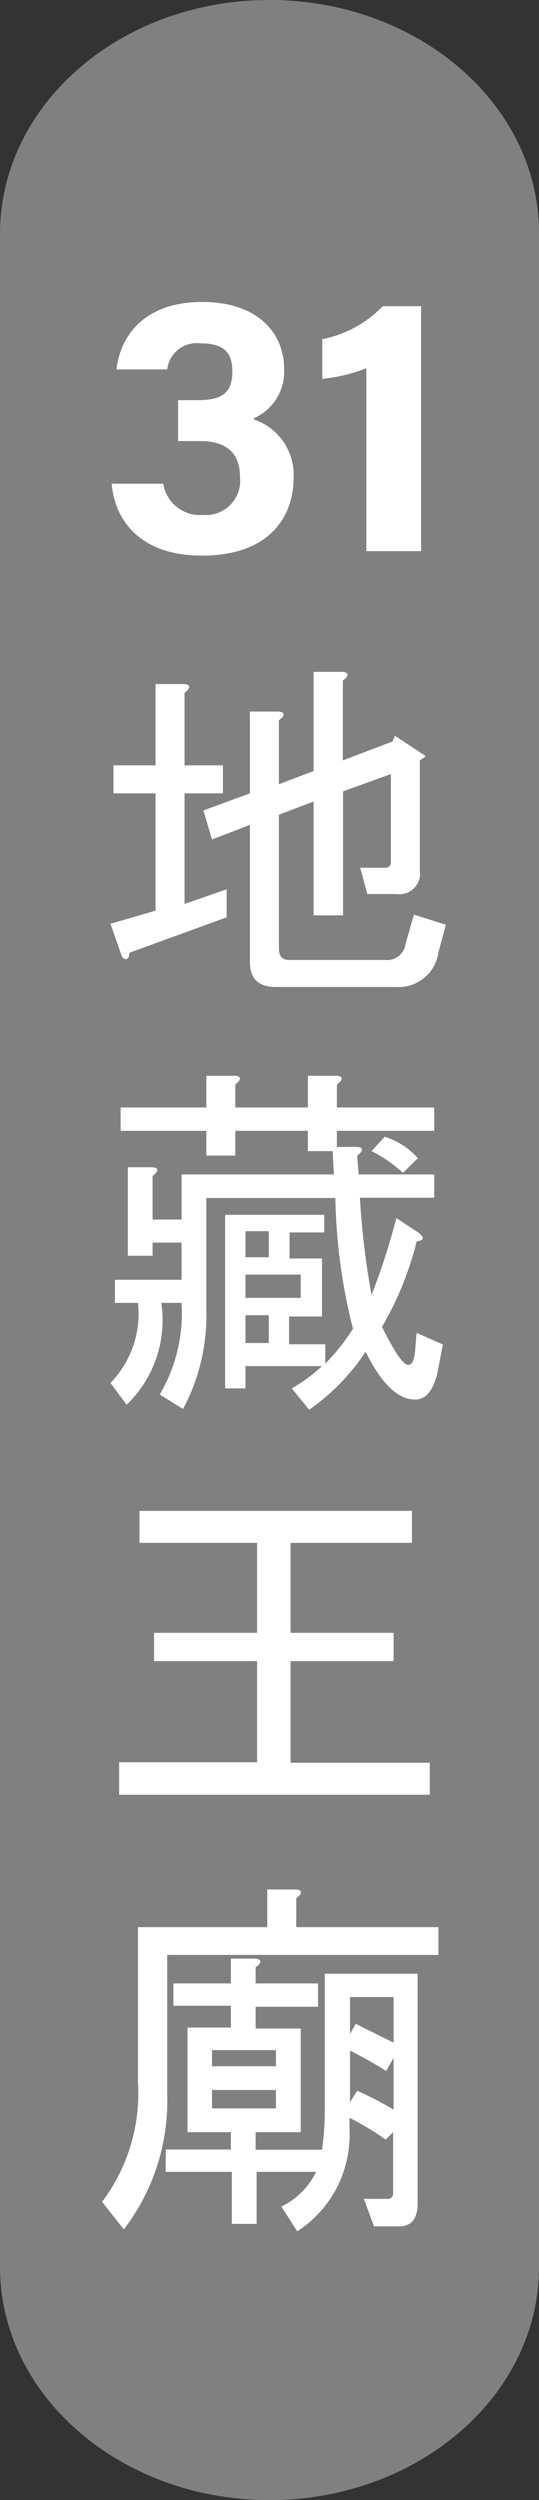 <svg xmlns="http://www.w3.org/2000/svg" viewBox="0 0 21.76 100.84"><rect x="0" y="0" width="21.76" height="100.84" fill="#333333" stroke="none"/><defs><style>.cls-1{fill:gray;}.cls-2{fill:#fff;}</style></defs><g id="&#x5716;&#x5C64;_2" data-name="&#x5716;&#x5C64; 2"><g id="&#x5716;&#x5C64;_1-2" data-name="&#x5716;&#x5C64; 1"><path class="cls-1" d="M21.76,91.44c0,5.19-4.88,9.4-10.88,9.4h0c-6,0-10.88-4.21-10.88-9.4v-82C0,4.21,4.87,0,10.88,0h0c6,0,10.88,4.21,10.88,9.39Z"></path><path class="cls-2" d="M9.15,37,5.22,38.43c0,.27-.13.33-.29.17l-.47-1.34,1.82-.53V32H4.58V30.87h1.7V27.59H7.39c.31,0,.33.16.06.35v2.93H9V32H7.45v4.46l1.7-.59Zm7.21,1.12.35-1.23,1.29.41-.3,1.11a1.62,1.62,0,0,1-1.7,1.4H11.14q-1.05,0-1.05-1V33.27l-1.53.59-.35-1.17L10.09,32V28.7H11.2c.31,0,.33.16.06.35v2.58l1.4-.53v-4h1.12c.31,0,.33.16.06.35v3.22l2-.76.11-.23,1.24.82-.24.17v4.46a.83.83,0,0,1-.94.93H14.83L14.54,35h1a.21.21,0,0,0,.24-.23V31.22l-1.93.7v5H12.66V32.33l-1.4.53v5.39c0,.32.13.47.41.47h3.92A.74.74,0,0,0,16.36,38.14Z"></path><path class="cls-2" d="M14.48,47.37h3.05v.94h-3A32,32,0,0,0,15,52.23c.35-.89.7-1.93,1-3.1l.88.58q.4.3-.06.36a12.89,12.89,0,0,1-1.4,3.45c.5,1,.86,1.53,1.05,1.53s.25-.2.29-.59l.06-.7,1.06.47-.18.93c-.15.86-.47,1.29-.94,1.29-.7,0-1.36-.64-2-1.93a8.63,8.63,0,0,1-2.28,2.34L11.78,56A6.57,6.57,0,0,0,13,55.1H9.91V56H9.09V49h4v.71h-1.4v1.05H13v2.34H11.67v1.12h1.46V55a8,8,0,0,0,1.12-1.41,22.69,22.69,0,0,1-.71-5.27H8.33v4.51a8,8,0,0,1-.94,4l-.94-.58a6.51,6.51,0,0,0,.88-3.7H6.51a4.72,4.72,0,0,1-1.4,4.11l-.65-.88a4,4,0,0,0,1.11-3.23H4.64v-.93H7.33V50.12H6.16v.53h-1V47.08H6.1c.31,0,.33.15.06.35v1.76H7.33V47.37h6.15l-.05-.94h-1v-.82H9.5v1H8.33v-1H4.87v-.94H8.33V43.39H9.44c.31,0,.33.15.06.35v.93h2.93V43.39h1.11c.32,0,.33.15.06.35v.93h3.93v.94H13.6v.65h.76c.32,0,.33.15.06.35Zm-3.63,2.29H9.91v1.05h.94Zm1.29,1.75H9.91v.94h2.23Zm-1.29,1.64H9.91v1.12h.94Zm6-6.32-.58.58A5.52,5.52,0,0,0,15,46.43l.53-.58A2.94,2.94,0,0,1,16.88,46.73Z"></path><path class="cls-2" d="M11.73,62.23v3.63h4.16V67H11.73v4.1h5.62v1.29H4.81V71.08h5.57V67H6.22V65.86h4.16V62.23H5.63V60.94h11v1.29Z"></path><path class="cls-2" d="M11.9,76.21c.31,0,.33.16.06.35v1.17H17.7v1.12H6.75v5.62A8.52,8.52,0,0,1,5,89.92l-.88-1.11A7.27,7.27,0,0,0,5.57,84V77.73h5.22V76.21ZM10.26,79c.31,0,.33.16.06.35V80h2.52v.94H10.32v.88h1.82V86H10.32v.71H13a11.24,11.24,0,0,0,.11-1.64V79.61h3.75v9.26c0,.62-.25.93-.76.93h-1l-.41-1.11h.94a.21.21,0,0,0,.24-.23V86l-.3.3a11.1,11.1,0,0,0-1.46-.88v.47A4.64,4.64,0,0,1,12,90l-.64-1a3,3,0,0,0,1.4-1.4h-2.4v2.1h-1v-2.1H6.69V86.7H9.32V86H7.57V81.78H9.32V80.9H7V80H9.32v-1Zm-1.7,4.34h2.58v-.65H8.56Zm0,1.7h2.58V84.3H8.56Zm5.57-3,.23-.41,1.53.76V80.55H14.13Zm0,2.75.29-.46a13.91,13.91,0,0,1,1.47.76V83l-.3.53a16.74,16.74,0,0,0-1.46-.82Z"></path><path class="cls-2" d="M4.7,14.9c.14-1.22,1-2.72,3.47-2.72,2.28,0,3.3,1.3,3.3,2.69a2.06,2.06,0,0,1-1.22,2v.05a2.35,2.35,0,0,1,1.6,2.38c0,1.42-.86,3.11-3.7,3.11-2.64,0-3.54-1.59-3.64-2.9H6.59a1.5,1.5,0,0,0,1.62,1.26,1.38,1.38,0,0,0,1.48-1.51c0-.91-.46-1.47-1.62-1.47H7.19V16.14H8c1,0,1.38-.33,1.38-1.15S9,13.85,8.1,13.85A1.2,1.2,0,0,0,6.75,14.9Z"></path><path class="cls-2" d="M14.79,22.23V14.85a6.52,6.52,0,0,1-1.78.43v-1.6a4.6,4.6,0,0,0,2.44-1.33H17v9.88Z"></path></g></g></svg>